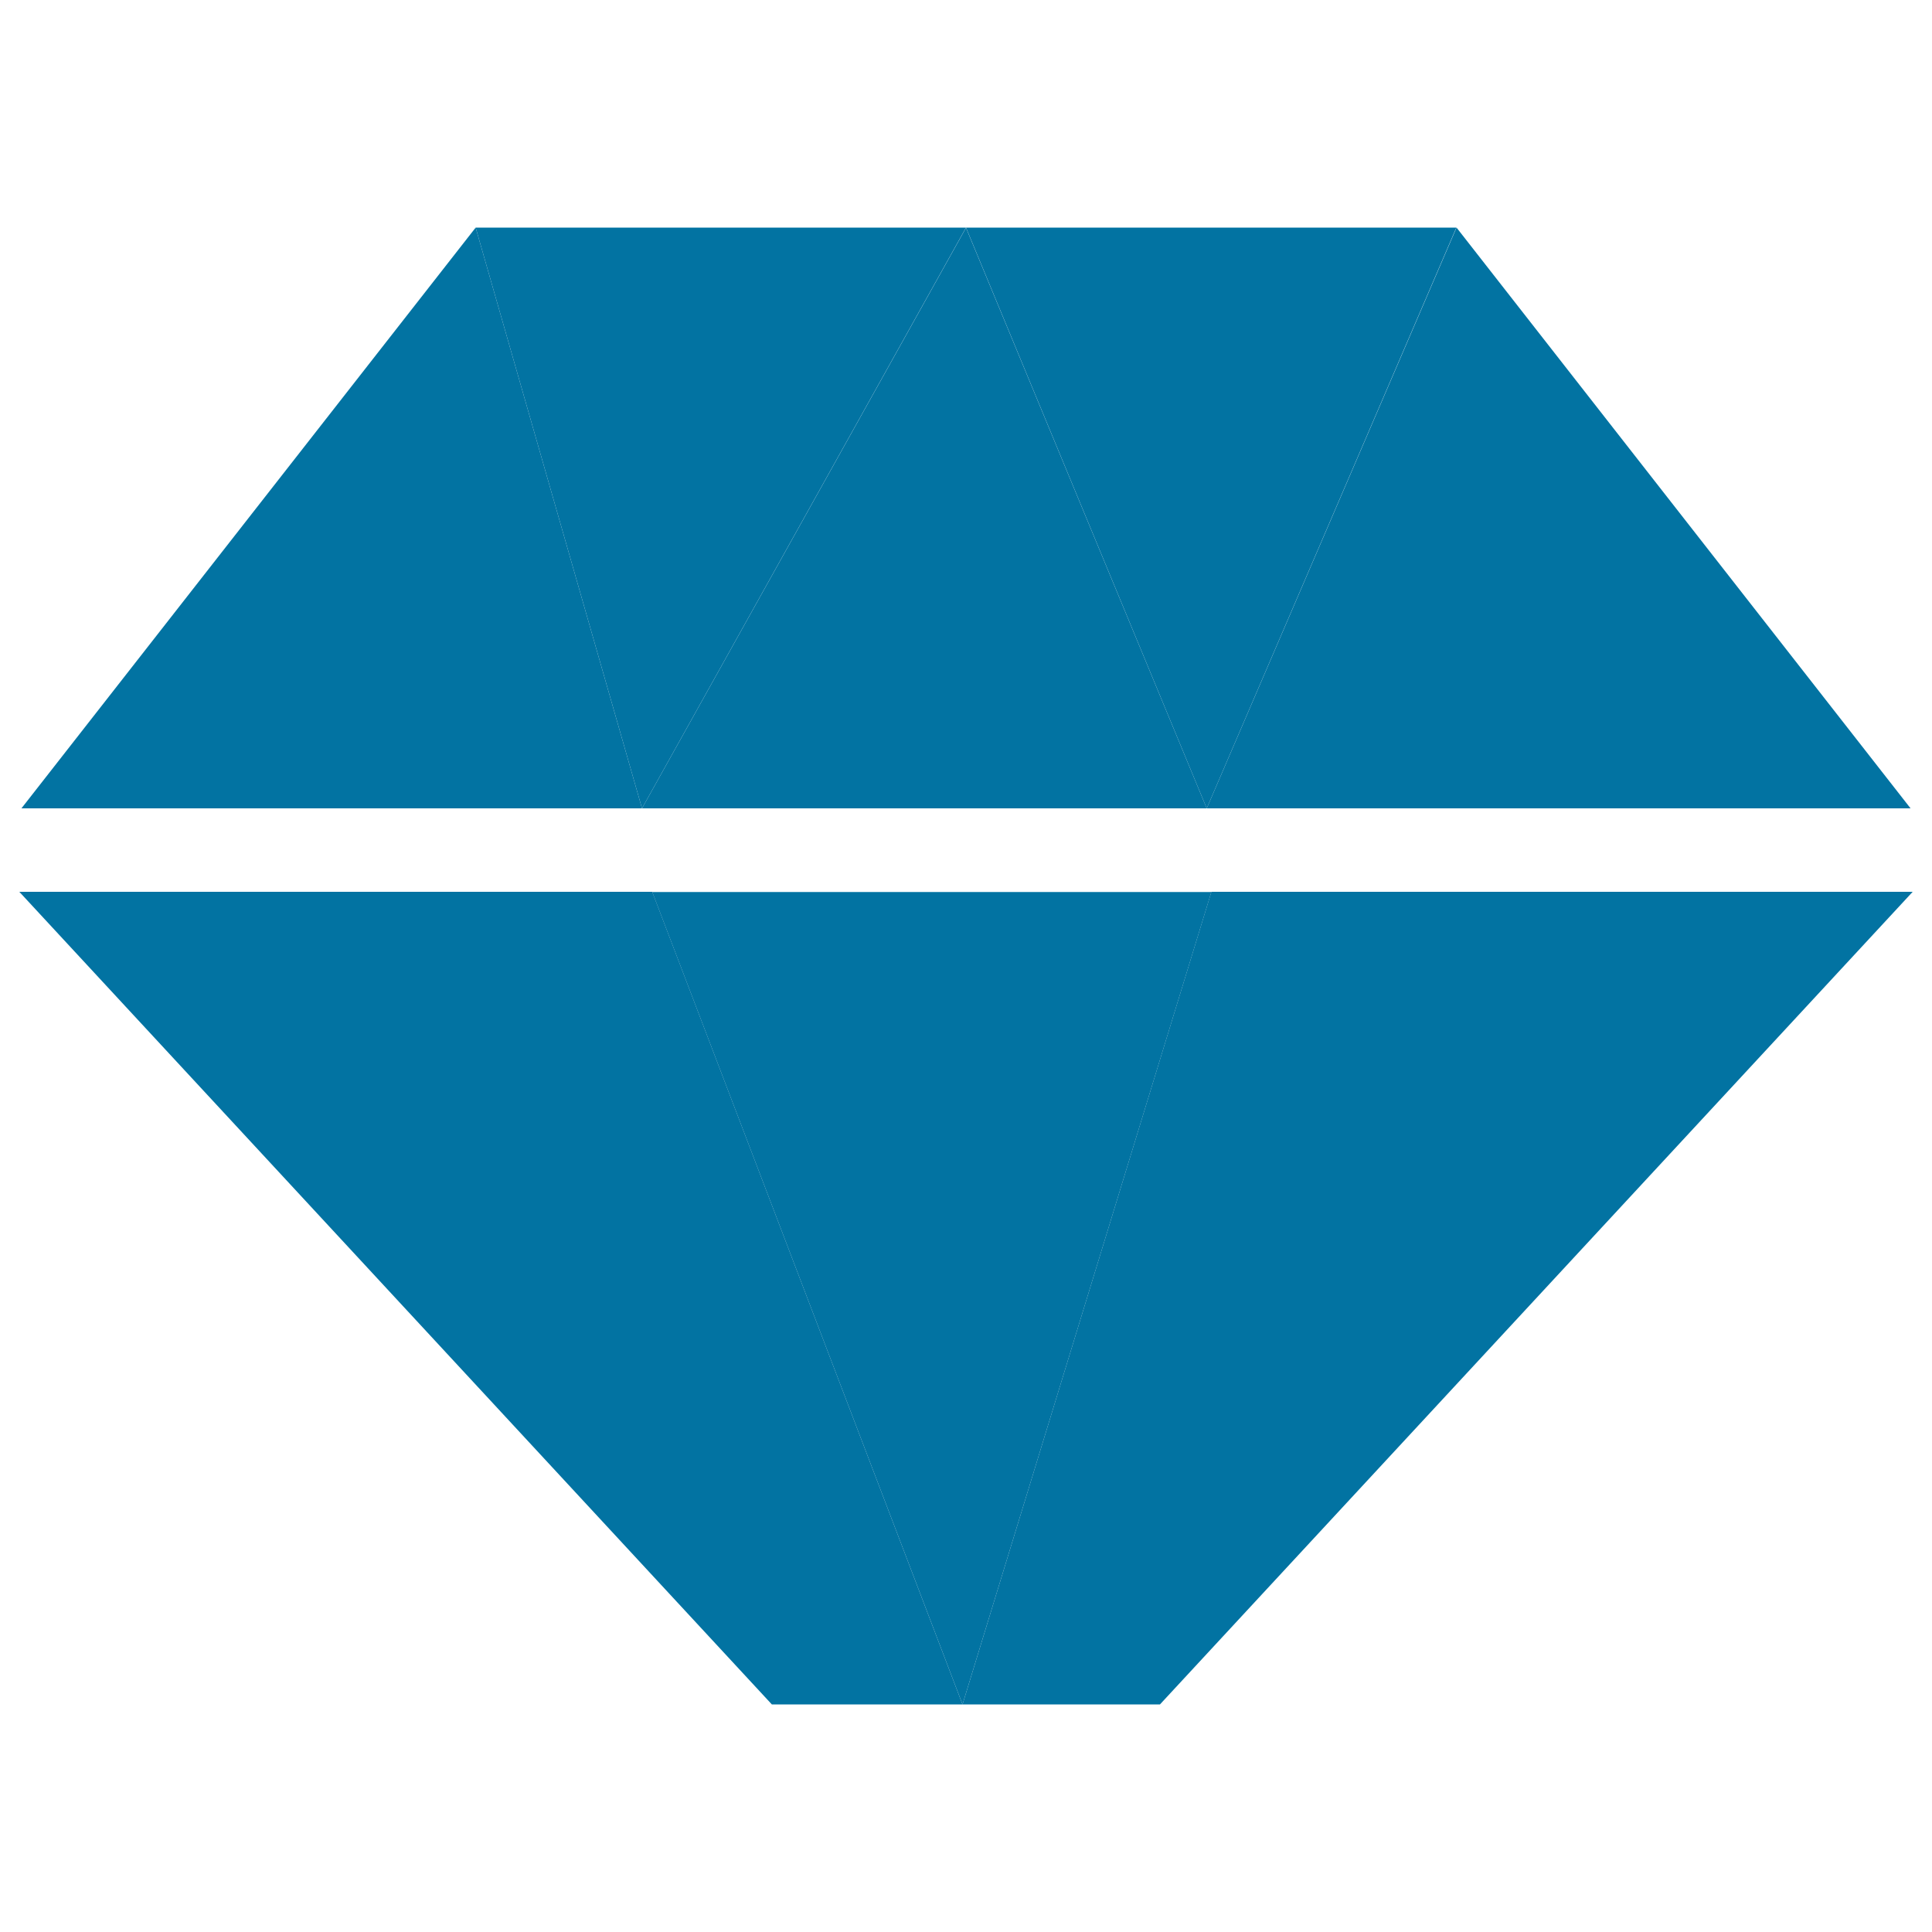 <svg xmlns="http://www.w3.org/2000/svg" viewBox="0 0 1000 1000" style="fill:#0273a2">
<title>Shopping SVG icon</title>
<path d="M10,461.6l389.5,420.6h98.7L337.6,461.6H627L498.2,882.2h102.2L990,461.6H10z"/><path d="M988.9,418.4l-235-300.6L624.6,418.4H988.9z"/><path d="M624.6,418.4L500,117.9L332.3,418.4H624.6z"/><path d="M246.2,117.8L11.1,418.4h321.2L246.2,117.8z"/><path d="M500,117.8H246.2l86.1,300.6L500,117.8z"/><path d="M753.8,117.8H500l124.6,300.6L753.8,117.8z"/><path d="M337.6,461.7l160.6,420.5L627,461.7H337.6z"/>
</svg>